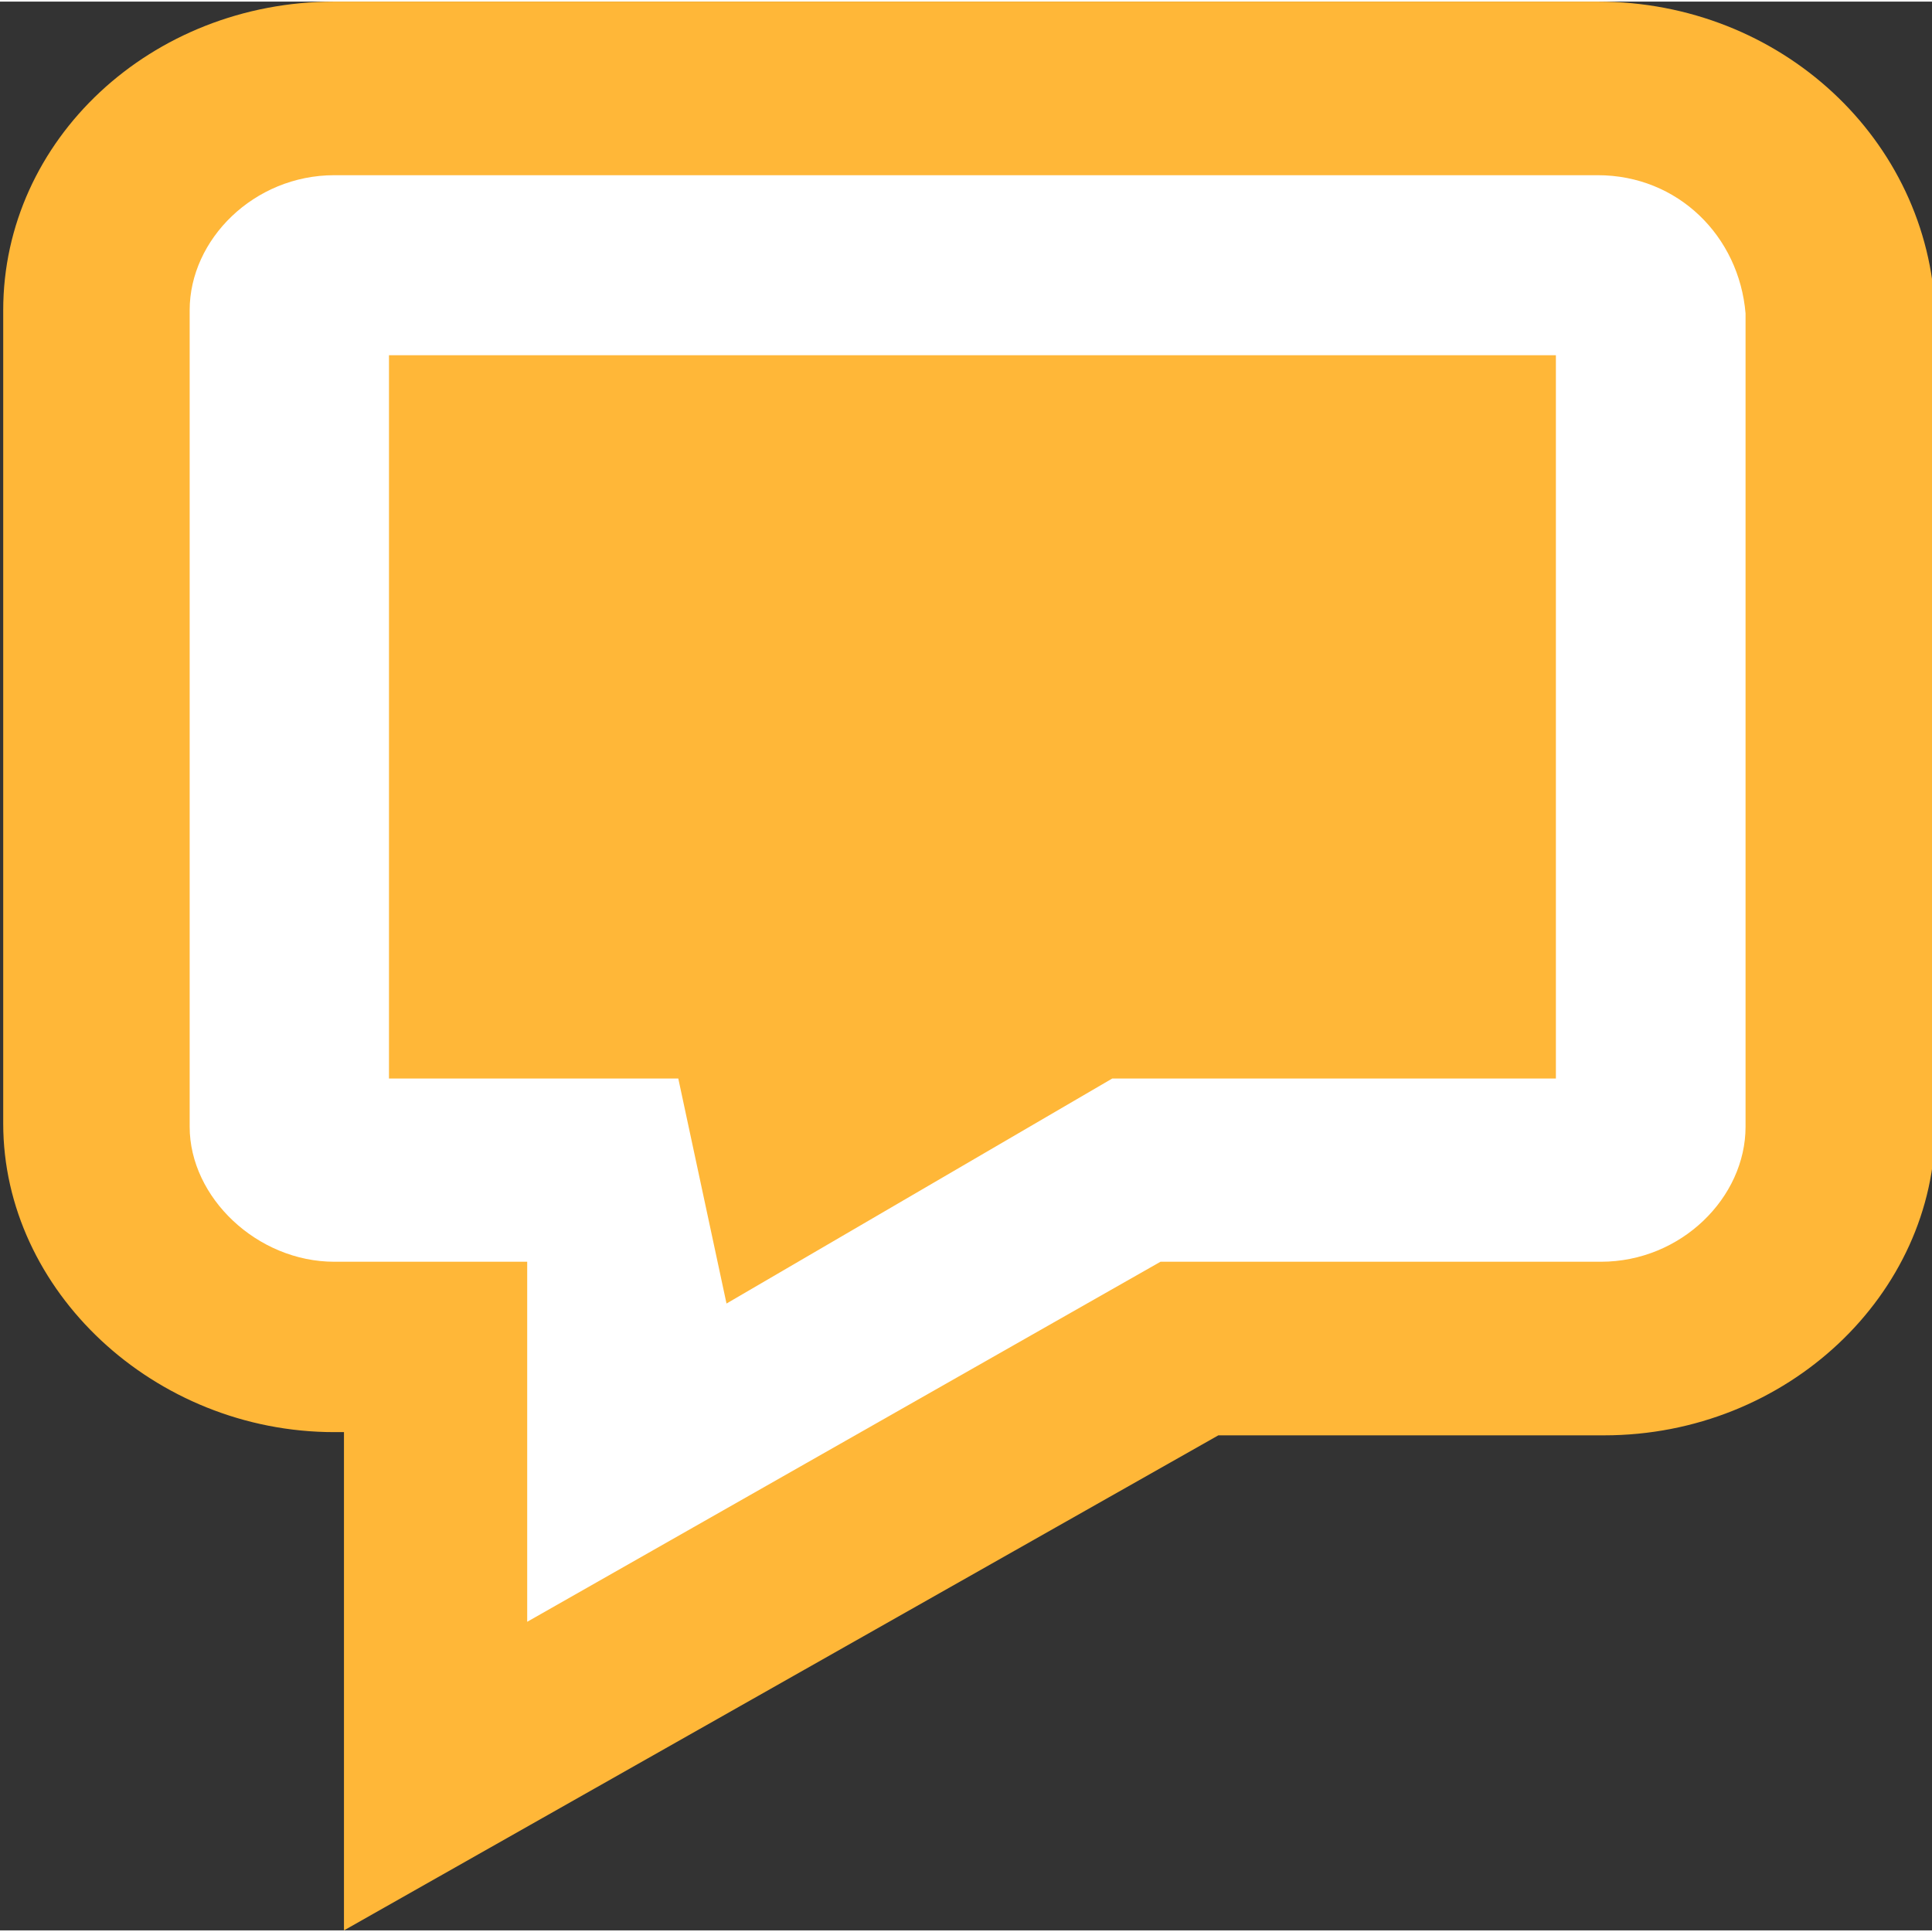 <?xml version="1.0" encoding="utf-8"?>
<svg version="1.1" id="Layer_1" xmlns="http://www.w3.org/2000/svg" xmlns:xlink="http://www.w3.org/1999/xlink" x="0px" y="0px"
	 width="60px" height="60px" viewBox="-948.1 932 60.1 60" enable-background="new -948.1 932 60.1 60" xml:space="preserve">
<rect x="-948.1" y="932" width="60.1" height="60" fill="#333333" stroke="none"/>
<g id="XMLID_39_">
	<path id="XMLID_111_" fill="#FFB738" d="M-898.4,932h-39.3c-5.7,0-10.3,4.3-10.3,9.6v25.3c0,5.2,4.7,9.6,10.3,9.6h0.3V992
		l27.2-15.4h12c5.7,0,10.3-4.4,10.3-9.6v-25.3C-888.1,936.3-892.7,932-898.4,932z"/>
	<path id="XMLID_103_" fill="#FFFFFF" d="M-898.4,937.4h-39.3c-2.5,0-4.5,2-4.5,4.2V967c0,2.2,2.1,4.2,4.5,4.2h6v11.2l19.7-11.2
		h13.7c2.5,0,4.5-2,4.5-4.2v-25.3C-894,939.3-895.9,937.4-898.4,937.4L-898.4,937.4z M-899.9,965.5h-13.6l-12,7l-1.5-7h-9V943h36.3
		v22.5H-899.9z"/>
</g>
</svg>
